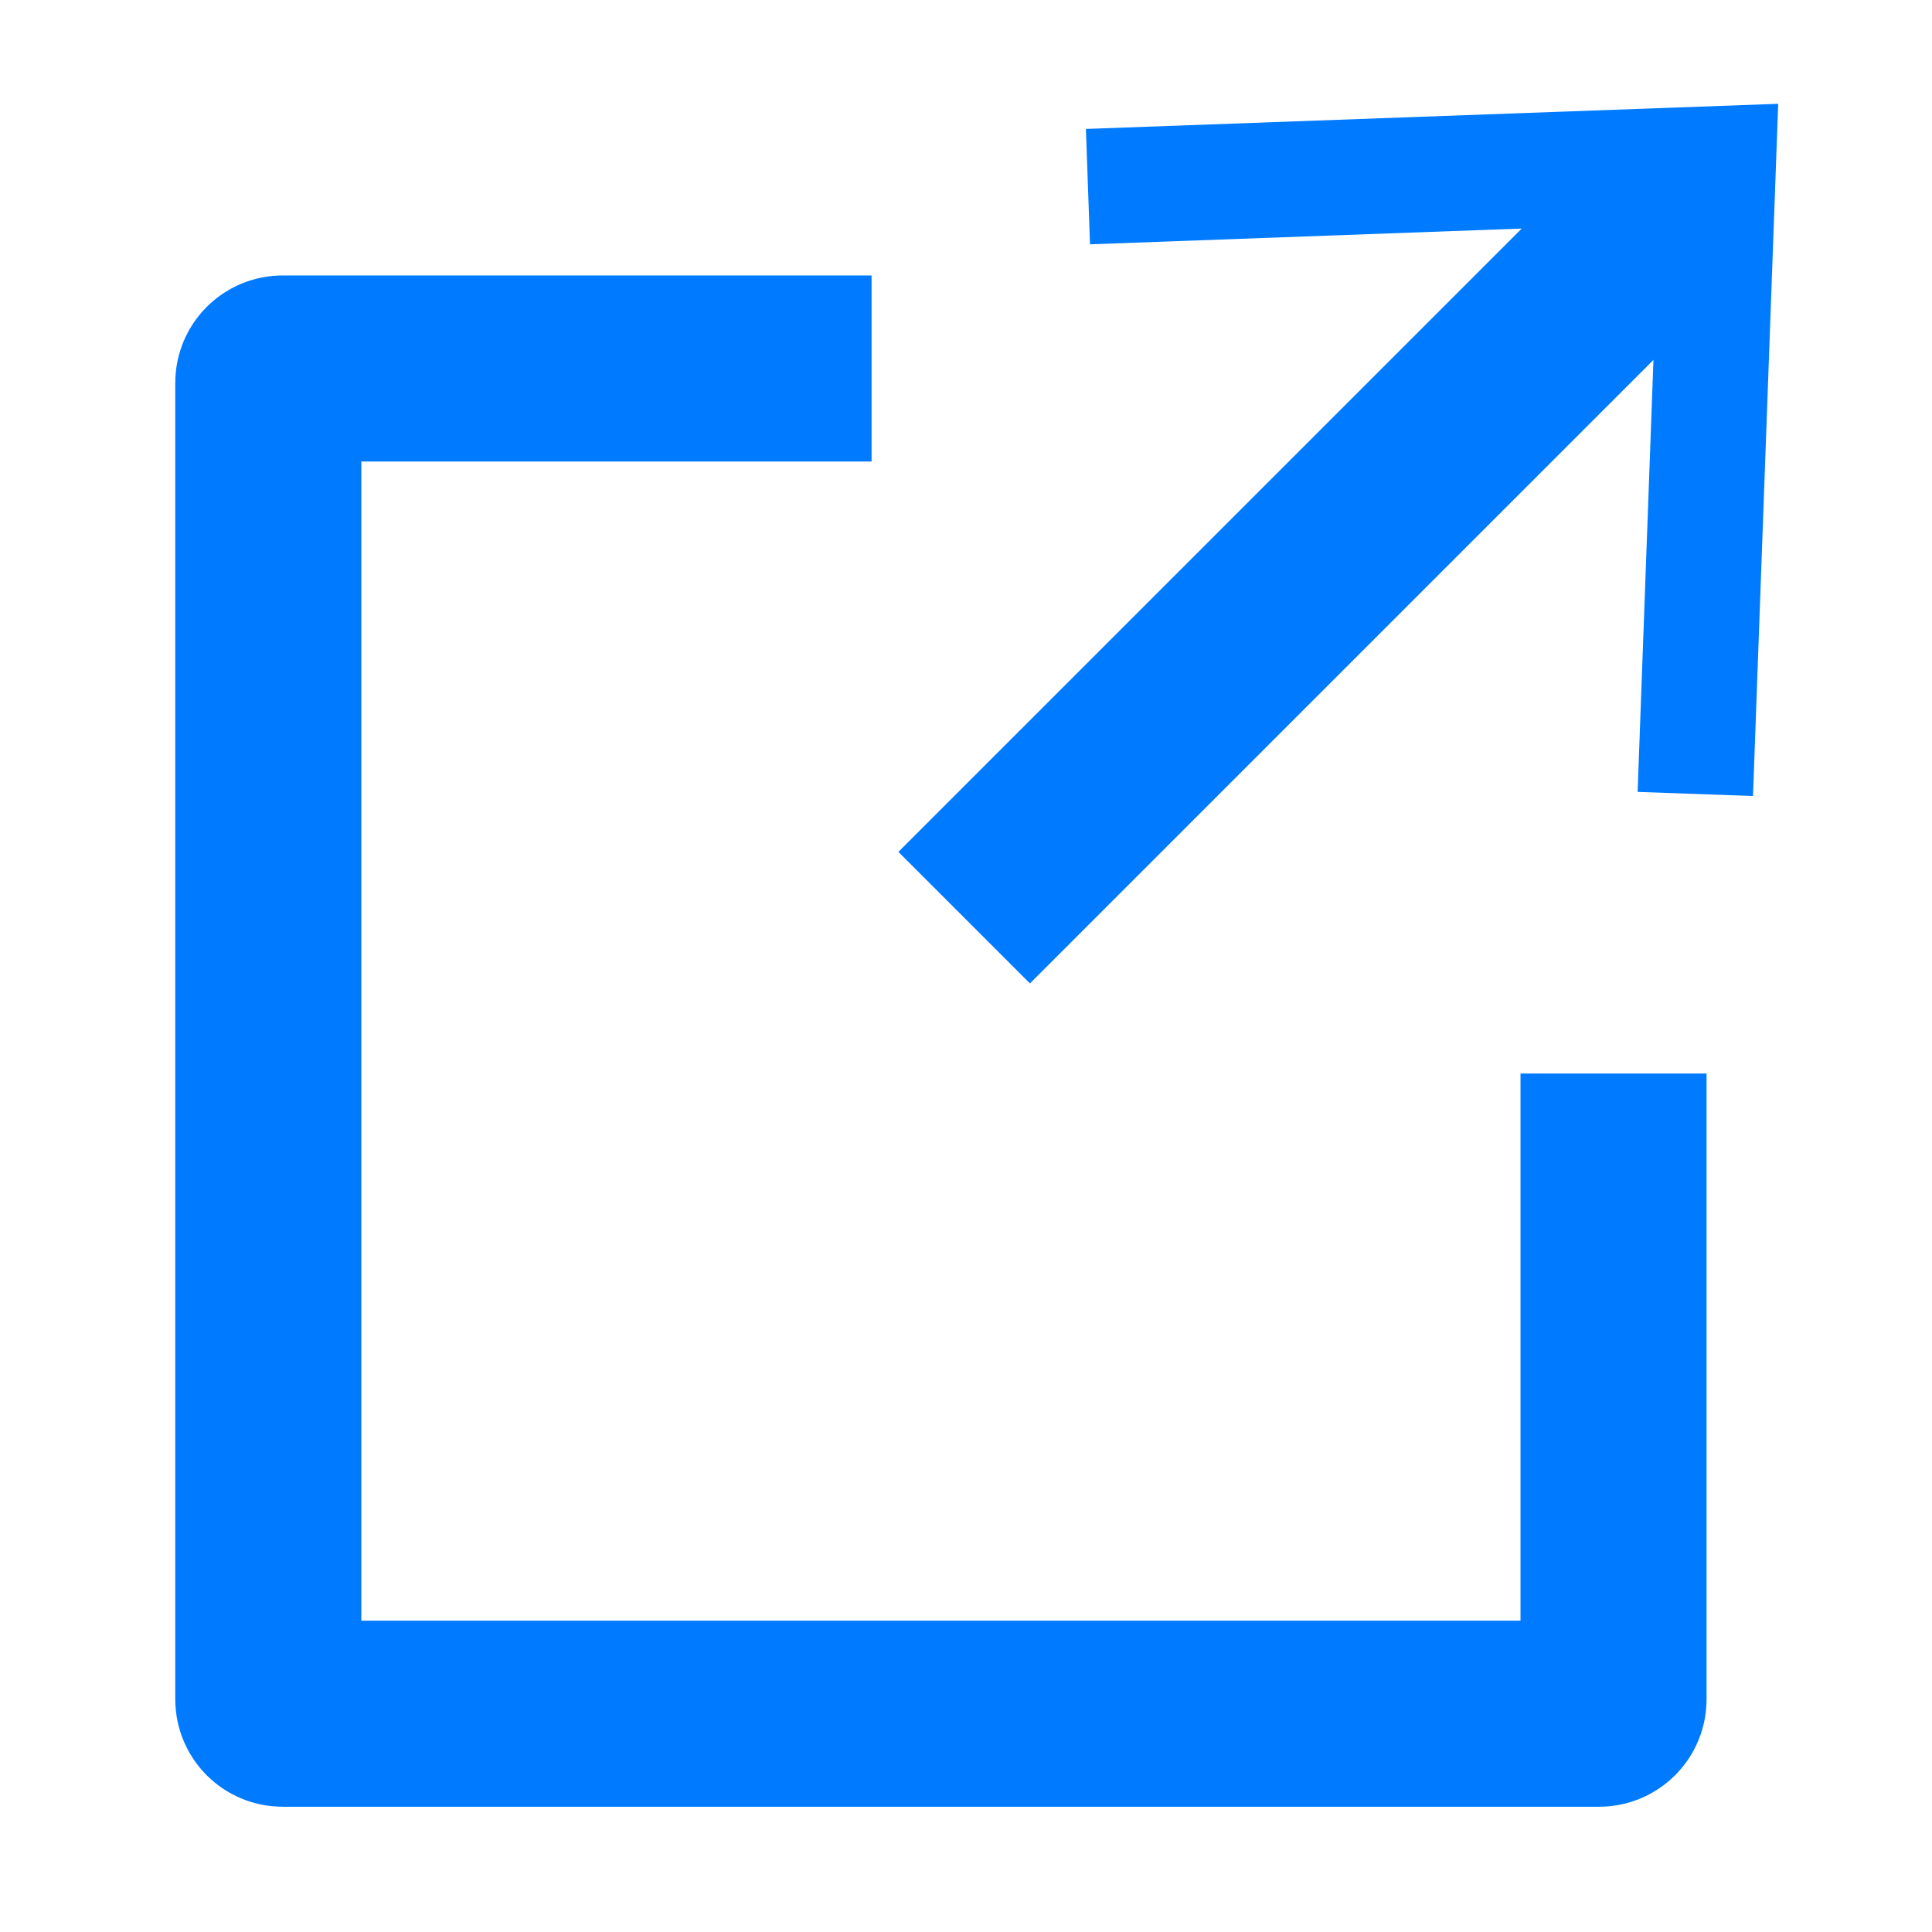 <?xml version="1.0" encoding="utf-8"?>
<!-- Generator: Adobe Illustrator 16.0.0, SVG Export Plug-In . SVG Version: 6.00 Build 0)  -->
<!DOCTYPE svg PUBLIC "-//W3C//DTD SVG 1.1//EN" "http://www.w3.org/Graphics/SVG/1.1/DTD/svg11.dtd">
<svg version="1.1" id="レイヤー_1" xmlns="http://www.w3.org/2000/svg" xmlns:xlink="http://www.w3.org/1999/xlink" x="0px"
	 y="0px" width="270px" height="270px" viewBox="0 0 270 270" enable-background="new 0 0 270 270" xml:space="preserve">
<g id="レイヤー_2" display="none">
	<g display="inline">
		<path fill="#FF6C6C" d="M959.14,651.445c0,1.1-0.899,2-2,2h-1209c-1.1,0-2-0.9-2-2v-666c0-1.1,0.9-2,2-2h1209c1.101,0,2,0.9,2,2
			V651.445z"/>
	</g>
</g>
<g id="レイヤー_1_1_">
	<g>
		<path fill="none" stroke="#007BFF" stroke-width="26" stroke-miterlimit="10" d="M225.494,150.029v87.465c0,1.1-0.898,2-2,2h-184
			c-1.1,0-2-0.9-2-2V53.495c0-1.1,0.9-2,2-2h82.31"/>
	</g>
	<g>
		<g>
			
				<line fill="none" stroke="#007BFF" stroke-width="26" stroke-miterlimit="10" x1="134.744" y1="128.244" x2="236.135" y2="26.856"/>
			<g>
				<polygon fill="#007BFF" points="244.984,111.244 228.859,110.67 231.771,31.242 152.33,34.142 151.758,18.019 248.506,14.506 
									"/>
			</g>
		</g>
	</g>
</g>
</svg>
